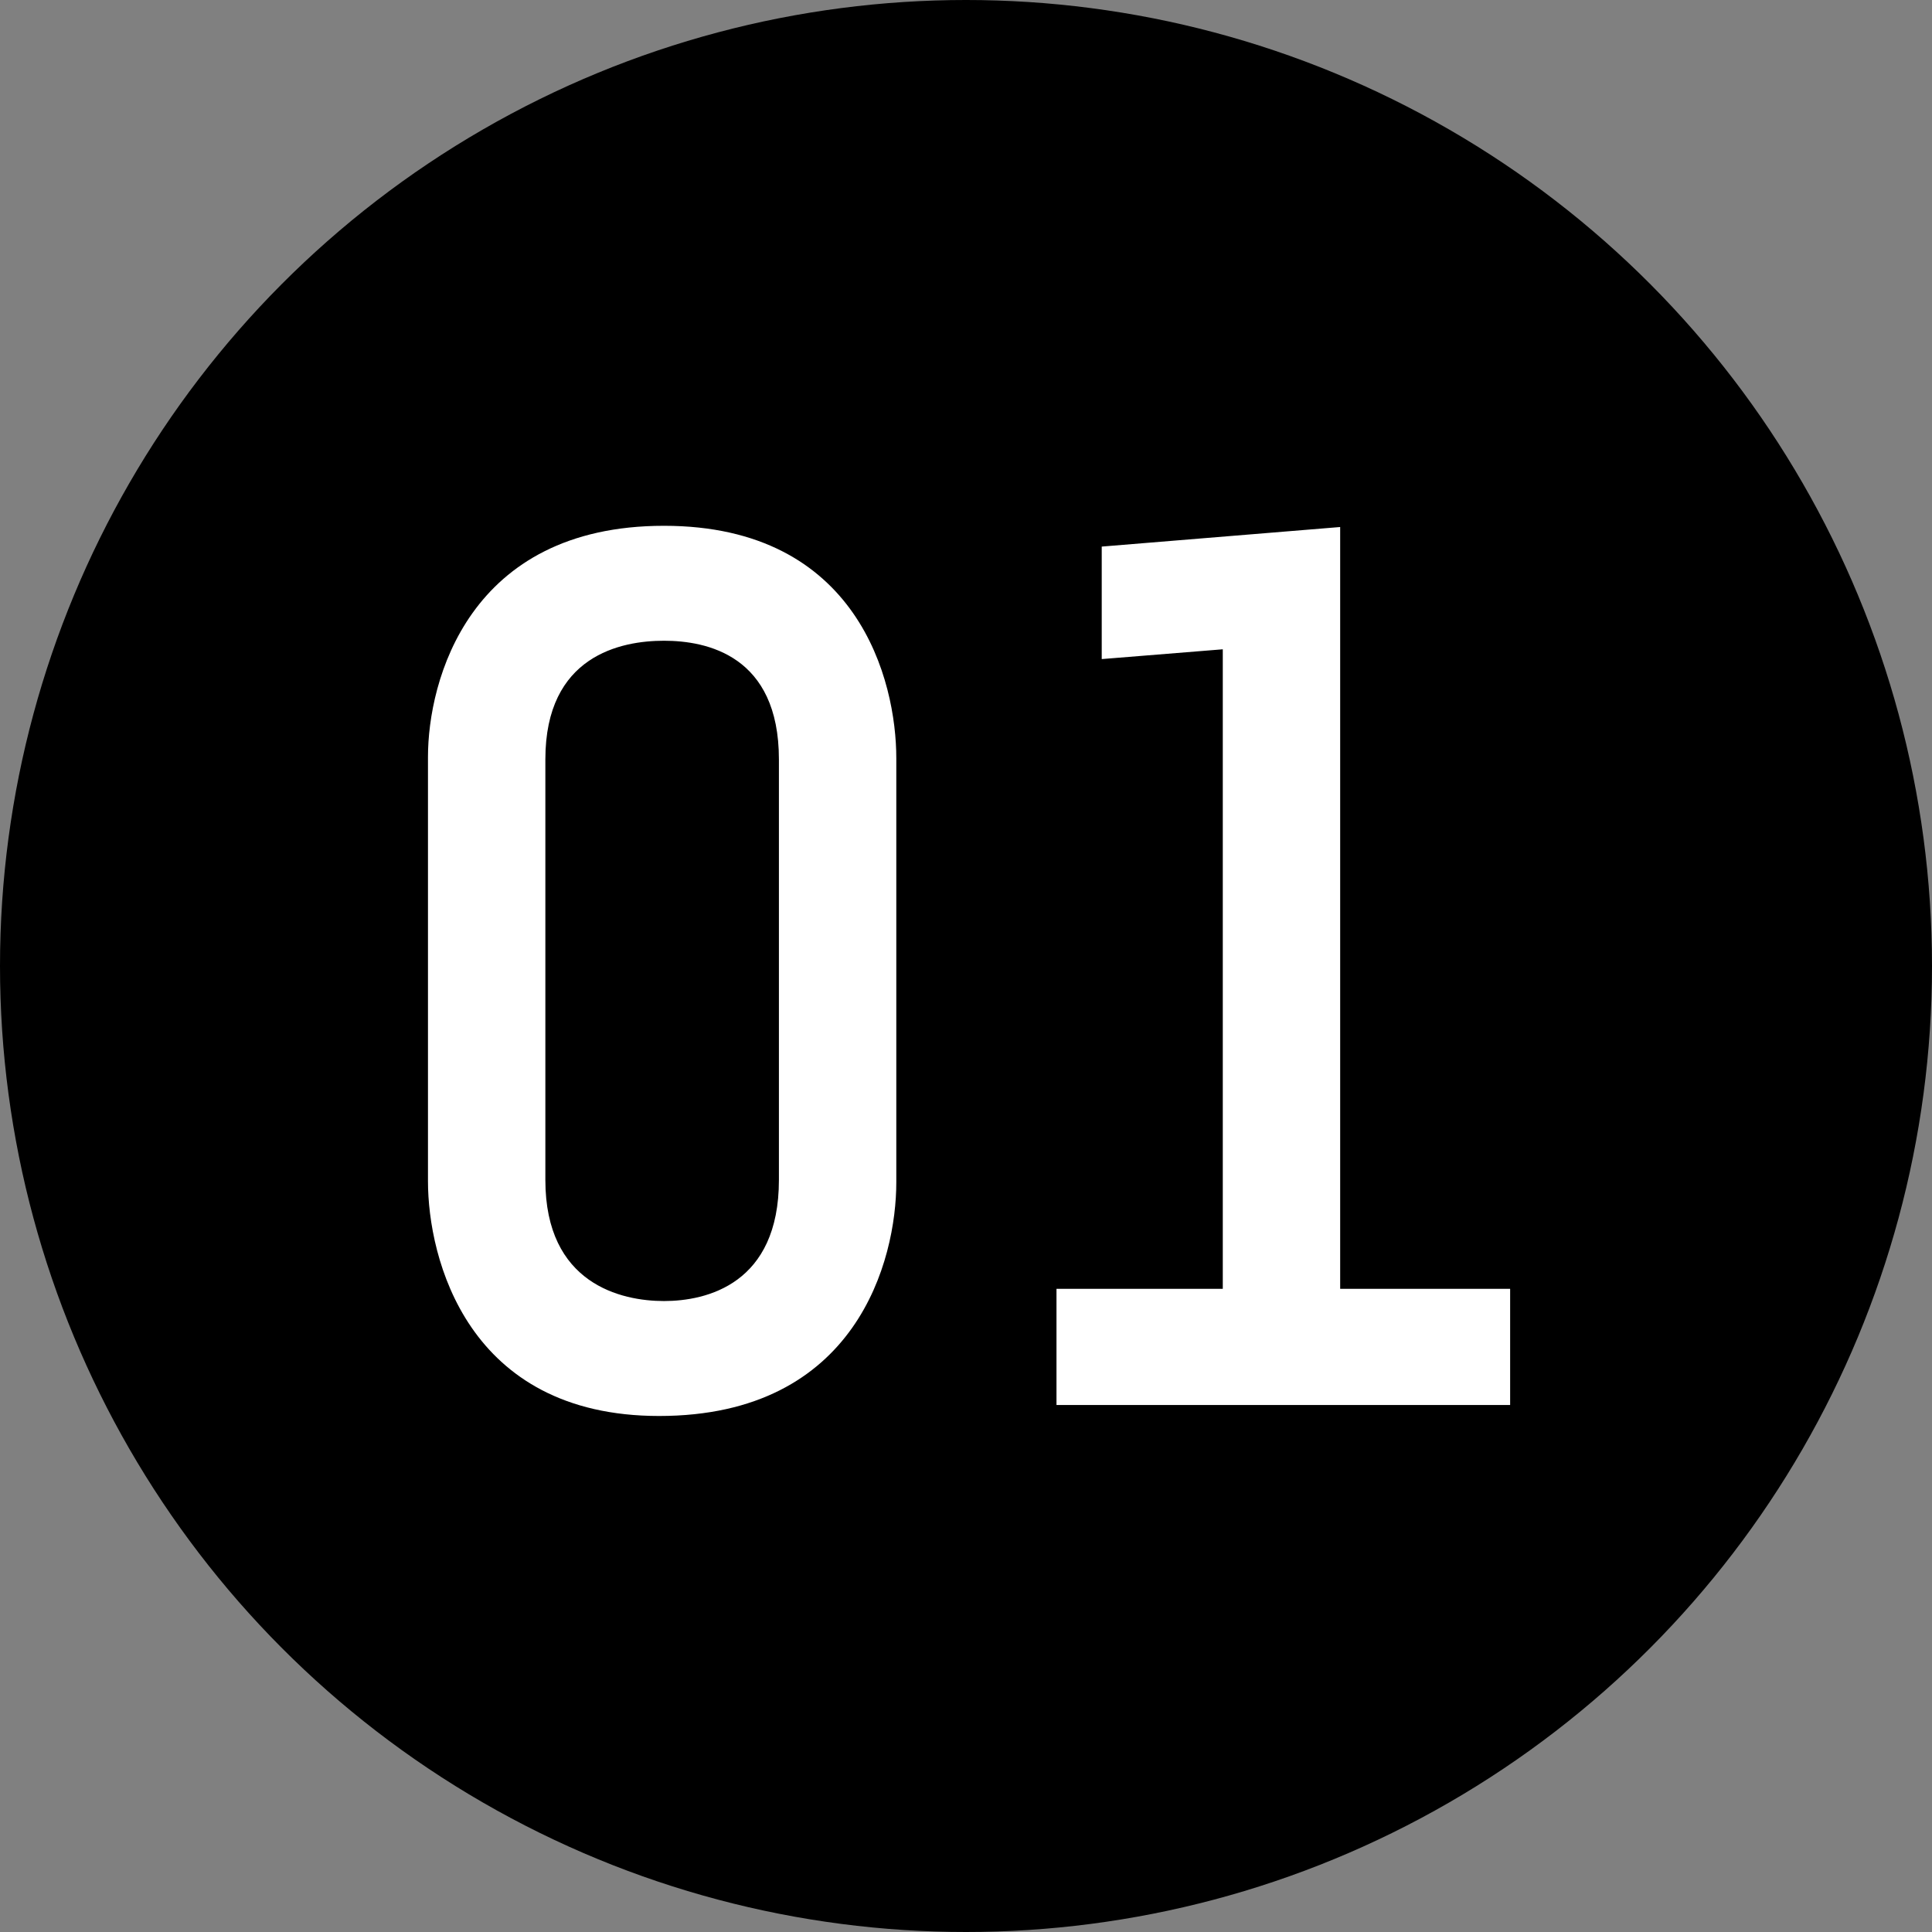 <svg xmlns="http://www.w3.org/2000/svg" width="158" height="158" viewBox="0 0 158 158">
  <rect x="0" y="0" width="158" height="158" fill="#808080" stroke="none"/>
  <g id="Gruppe_12258" data-name="Gruppe 12258" transform="translate(-351 -5220)">
    <circle id="Ellipse_55" data-name="Ellipse 55" cx="79" cy="79" r="79" transform="translate(351 5220)"/>
    <path id="Pfad_12665" data-name="Pfad 12665" d="M-6.3-18.2V-52.9c0-6.3-3.1-19-19-19-16,0-19.3,12.7-19.3,18.9v34.7C-44.6-12-41.4.9-25.7.9-9.5.9-6.3-11.9-6.3-18.2Zm-9.6-.2c0,8.5-5.9,9.9-9.4,9.9S-35-9.9-35-18.4V-52.8c0-8.5,6.2-9.7,9.7-9.7s9.4,1.2,9.4,9.7ZM43.9,0V-9.5H30V-71.8L10.5-70.2V-61l9.9-.8V-9.5H6.8V0Z" transform="translate(430.6 5334.9)" fill="#fff"/>
  </g>
</svg>
